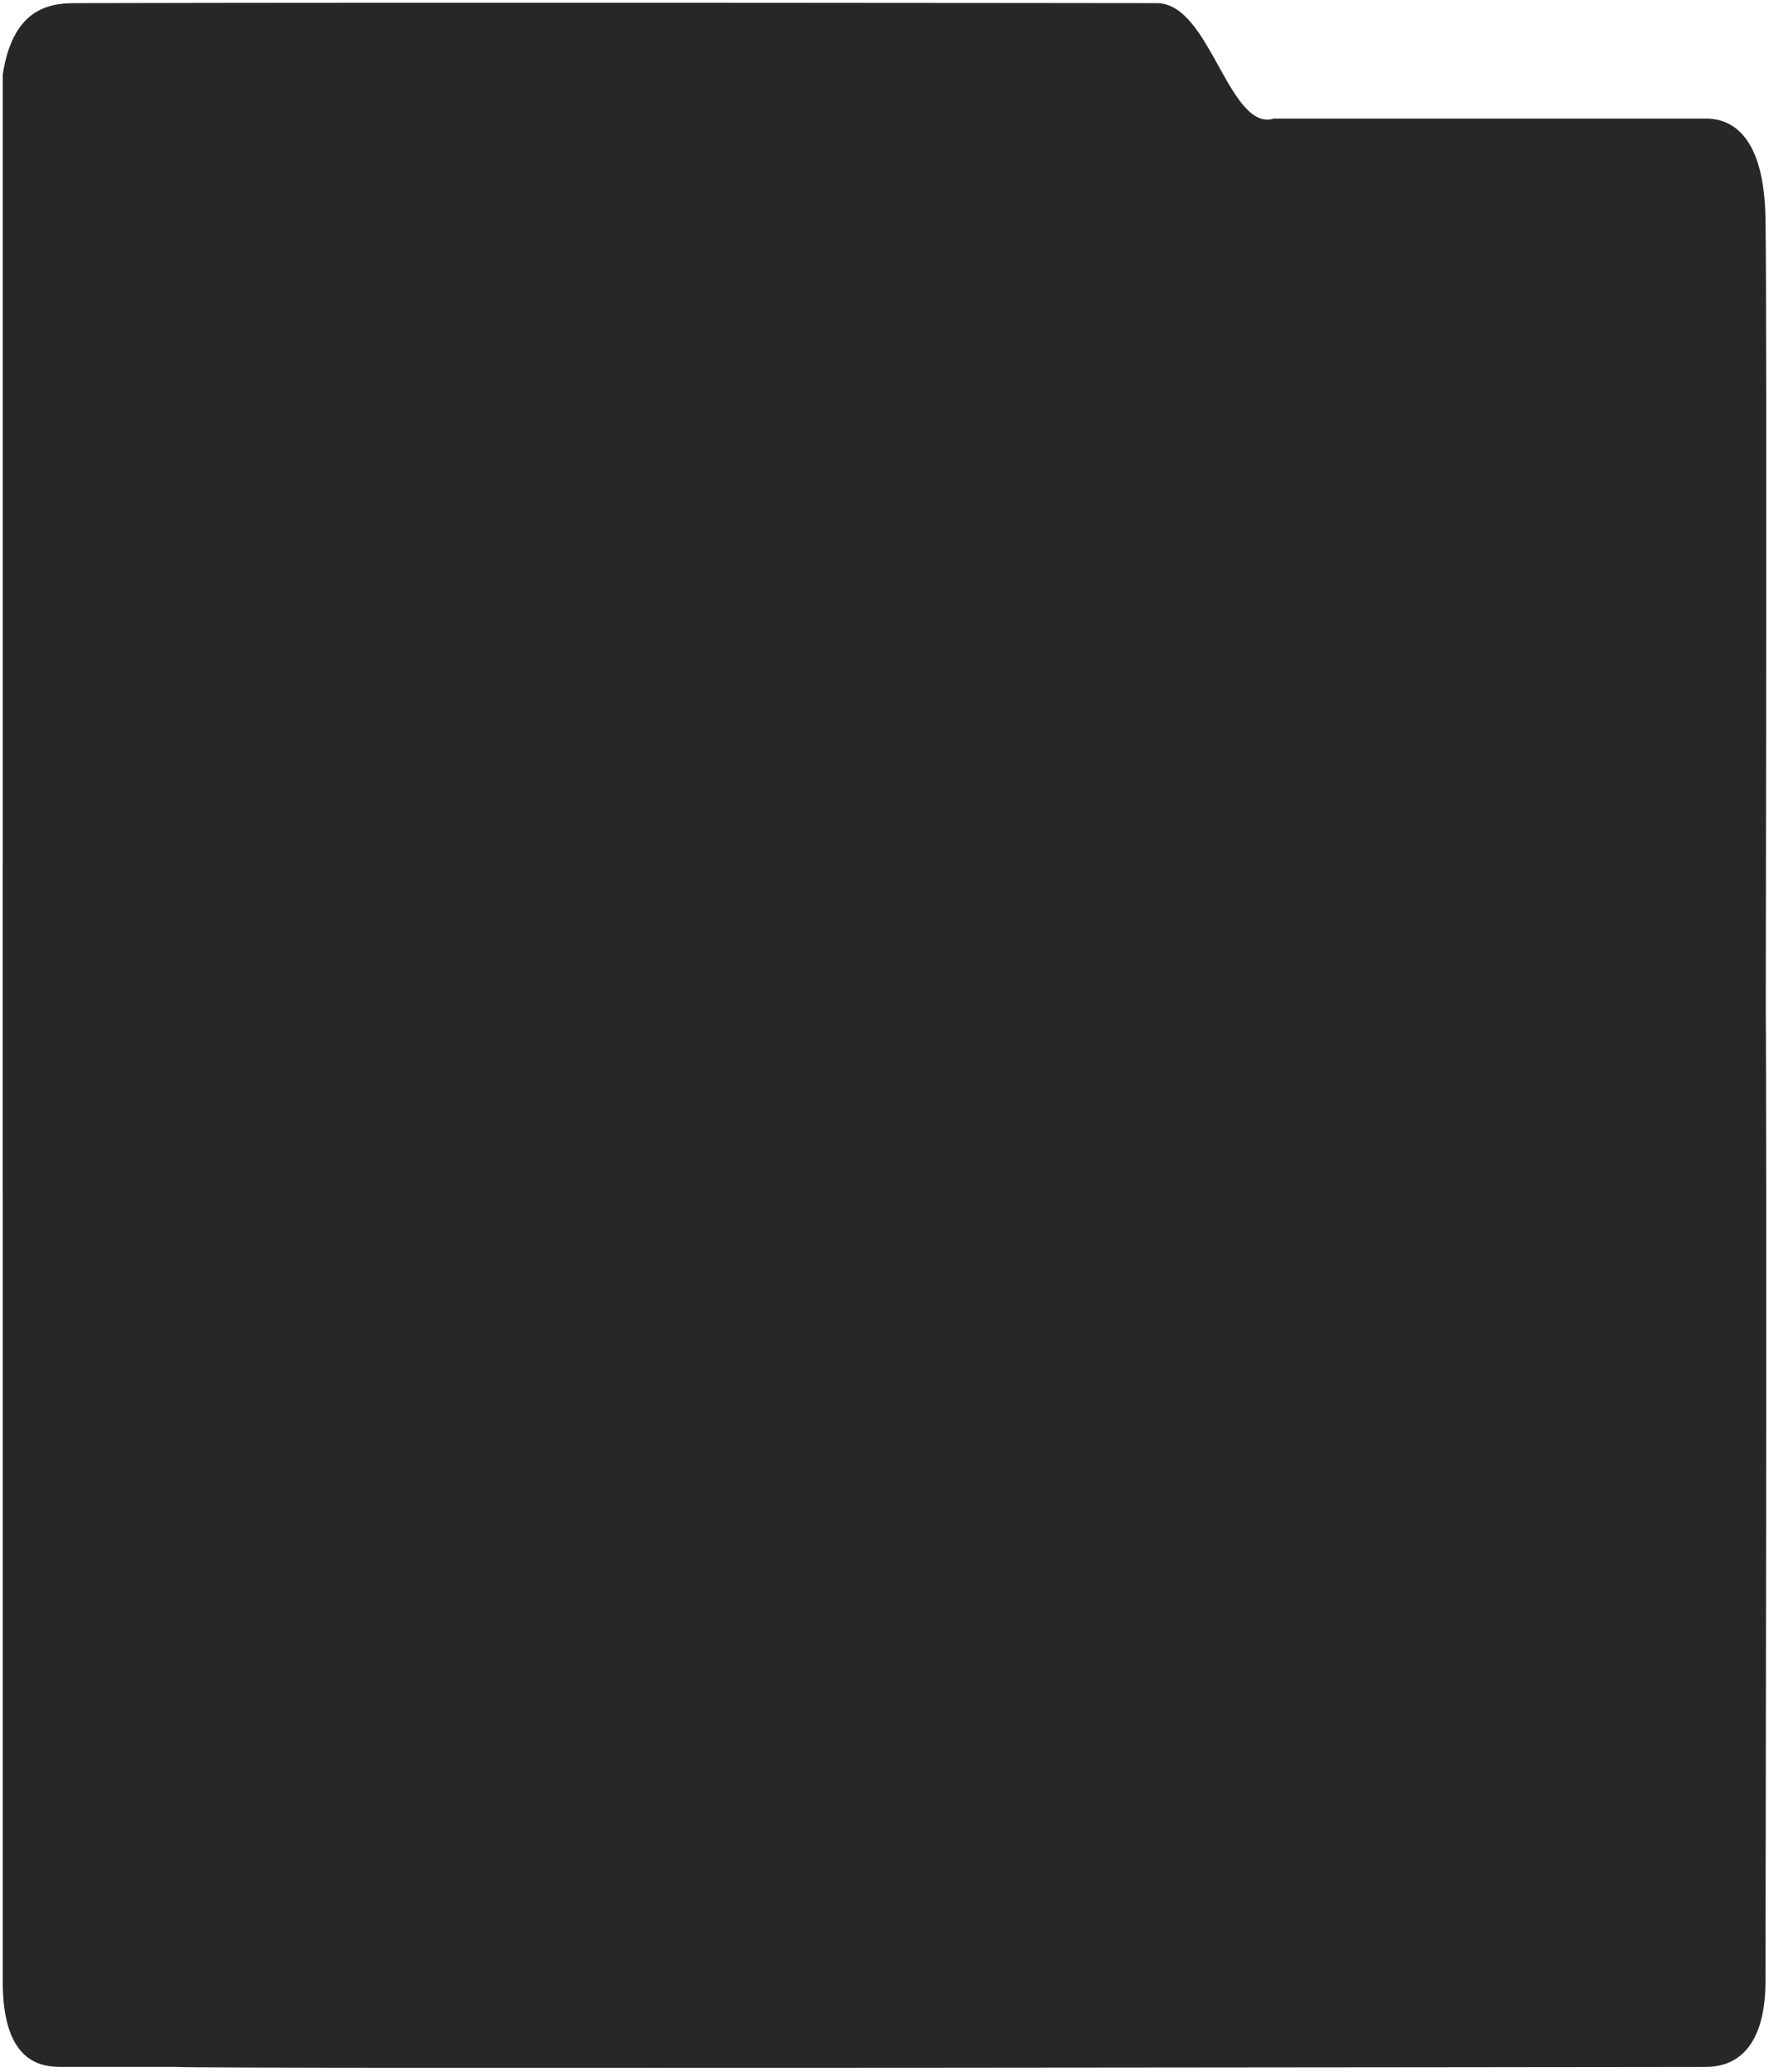 <svg width="322" height="377" viewBox="0 0 322 377" fill="none" xmlns="http://www.w3.org/2000/svg">
<path d="M1 13.574V187.074V216.574C1 231.574 8.264 231.574 11.532 231.574H32.142C37.002 231.948 301.068 231.574 310.475 231.574C319.883 231.574 320.856 221.574 320.856 216.574C320.856 211.574 321.18 56.074 320.856 39.574C320.531 23.074 313.395 22.074 310.475 22.074H231.971C223.212 24.574 219.968 1.074 210.561 1.074C208.468 1.074 78.855 0.907 14.3 1.074C10.083 1.074 2.946 1.074 1 13.574Z" fill="#272727"/>
<path d="M1 187.074C1 165.148 1 17.574 1 13.574C2.946 1.074 10.083 1.074 14.3 1.074C78.855 0.907 208.468 1.074 210.561 1.074C219.968 1.074 223.212 24.574 231.971 22.074C257.166 22.074 308.139 22.074 310.475 22.074C313.395 22.074 320.531 23.074 320.856 39.574C321.18 56.074 320.856 211.574 320.856 216.574C320.856 221.574 319.883 231.574 310.475 231.574C301.068 231.574 37.002 231.948 32.142 231.574M1 187.074C1 209 21.761 227.932 32.142 231.574M1 187.074C1 195.098 1 212.233 1 216.574C1 231.574 8.264 231.574 11.532 231.574C14.801 231.574 27.088 231.574 32.142 231.574" stroke="#272727"/>
<path d="M1 157.574V331.074V360.574C1 375.574 8.264 375.574 11.532 375.574H32.142C37.002 375.948 301.068 375.574 310.475 375.574C319.883 375.574 320.856 365.574 320.856 360.574C320.856 355.574 321.18 200.074 320.856 183.574C320.531 167.074 313.395 166.074 310.475 166.074H231.971C223.212 168.574 219.968 145.074 210.561 145.074C208.468 145.074 78.855 144.907 14.3 145.074C10.083 145.074 2.946 145.074 1 157.574Z" fill="#272727"/>
<path d="M1 331.074C1 309.148 1 161.574 1 157.574C2.946 145.074 10.083 145.074 14.3 145.074C78.855 144.907 208.468 145.074 210.561 145.074C219.968 145.074 223.212 168.574 231.971 166.074C257.166 166.074 308.139 166.074 310.475 166.074C313.395 166.074 320.531 167.074 320.856 183.574C321.18 200.074 320.856 355.574 320.856 360.574C320.856 365.574 319.883 375.574 310.475 375.574C301.068 375.574 37.002 375.948 32.142 375.574M1 331.074C1 353 21.761 371.932 32.142 375.574M1 331.074C1 339.098 1 356.233 1 360.574C1 375.574 8.264 375.574 11.532 375.574C14.801 375.574 27.088 375.574 32.142 375.574" stroke="#272727"/>
</svg>
